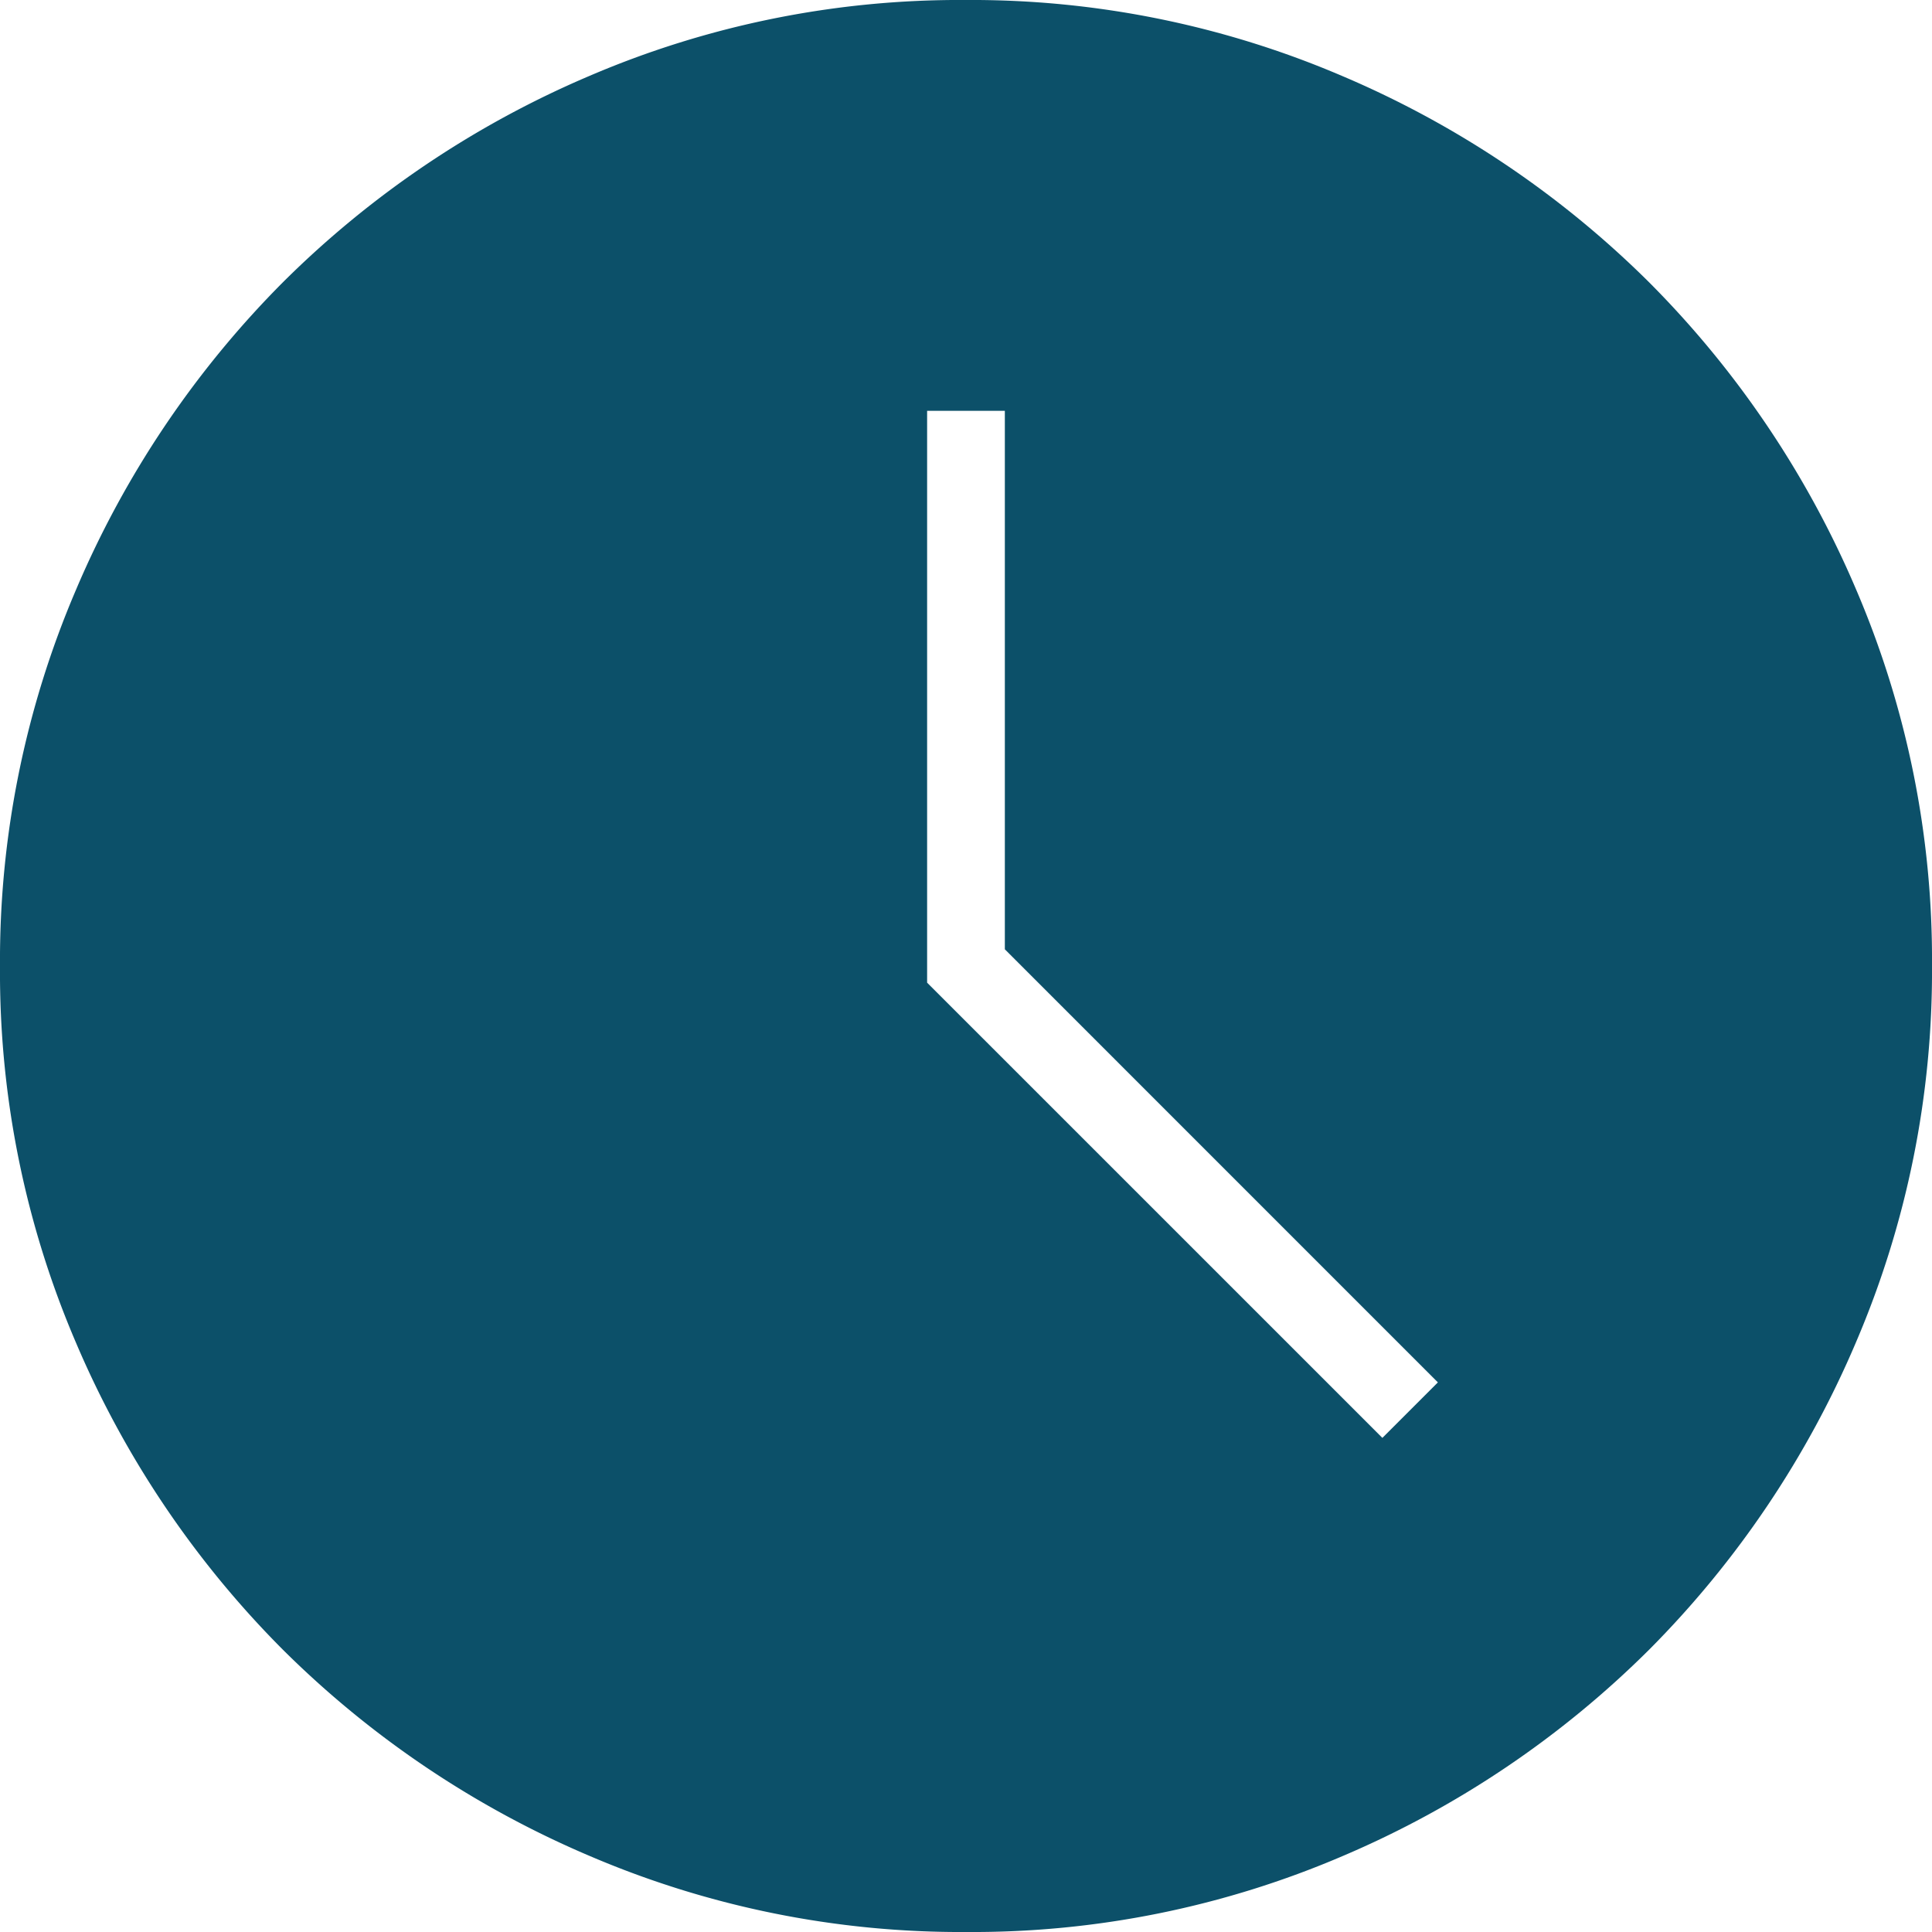 <svg xmlns="http://www.w3.org/2000/svg" width="48" height="48" viewBox="0 0 48 48"><path id="Tracciato_1" data-name="Tracciato 1" d="M166.345-792.276l1.379-1.379-10.759-10.76v-13.378h-1.931v14.207ZM156.012-780a23.4,23.4,0,0,1-9.361-1.889,24.248,24.248,0,0,1-7.626-5.128,24.22,24.22,0,0,1-5.134-7.616A23.332,23.332,0,0,1,132-803.988a23.4,23.4,0,0,1,1.889-9.361,24.248,24.248,0,0,1,5.128-7.626,24.219,24.219,0,0,1,7.616-5.134A23.331,23.331,0,0,1,155.988-828a23.4,23.4,0,0,1,9.361,1.889,24.248,24.248,0,0,1,7.626,5.128,24.221,24.221,0,0,1,5.134,7.616A23.332,23.332,0,0,1,180-804.012a23.4,23.4,0,0,1-1.889,9.361,24.248,24.248,0,0,1-5.128,7.626,24.219,24.219,0,0,1-7.616,5.134A23.331,23.331,0,0,1,156.012-780Z" transform="translate(-132 828)" fill="#0c5069"></path></svg>